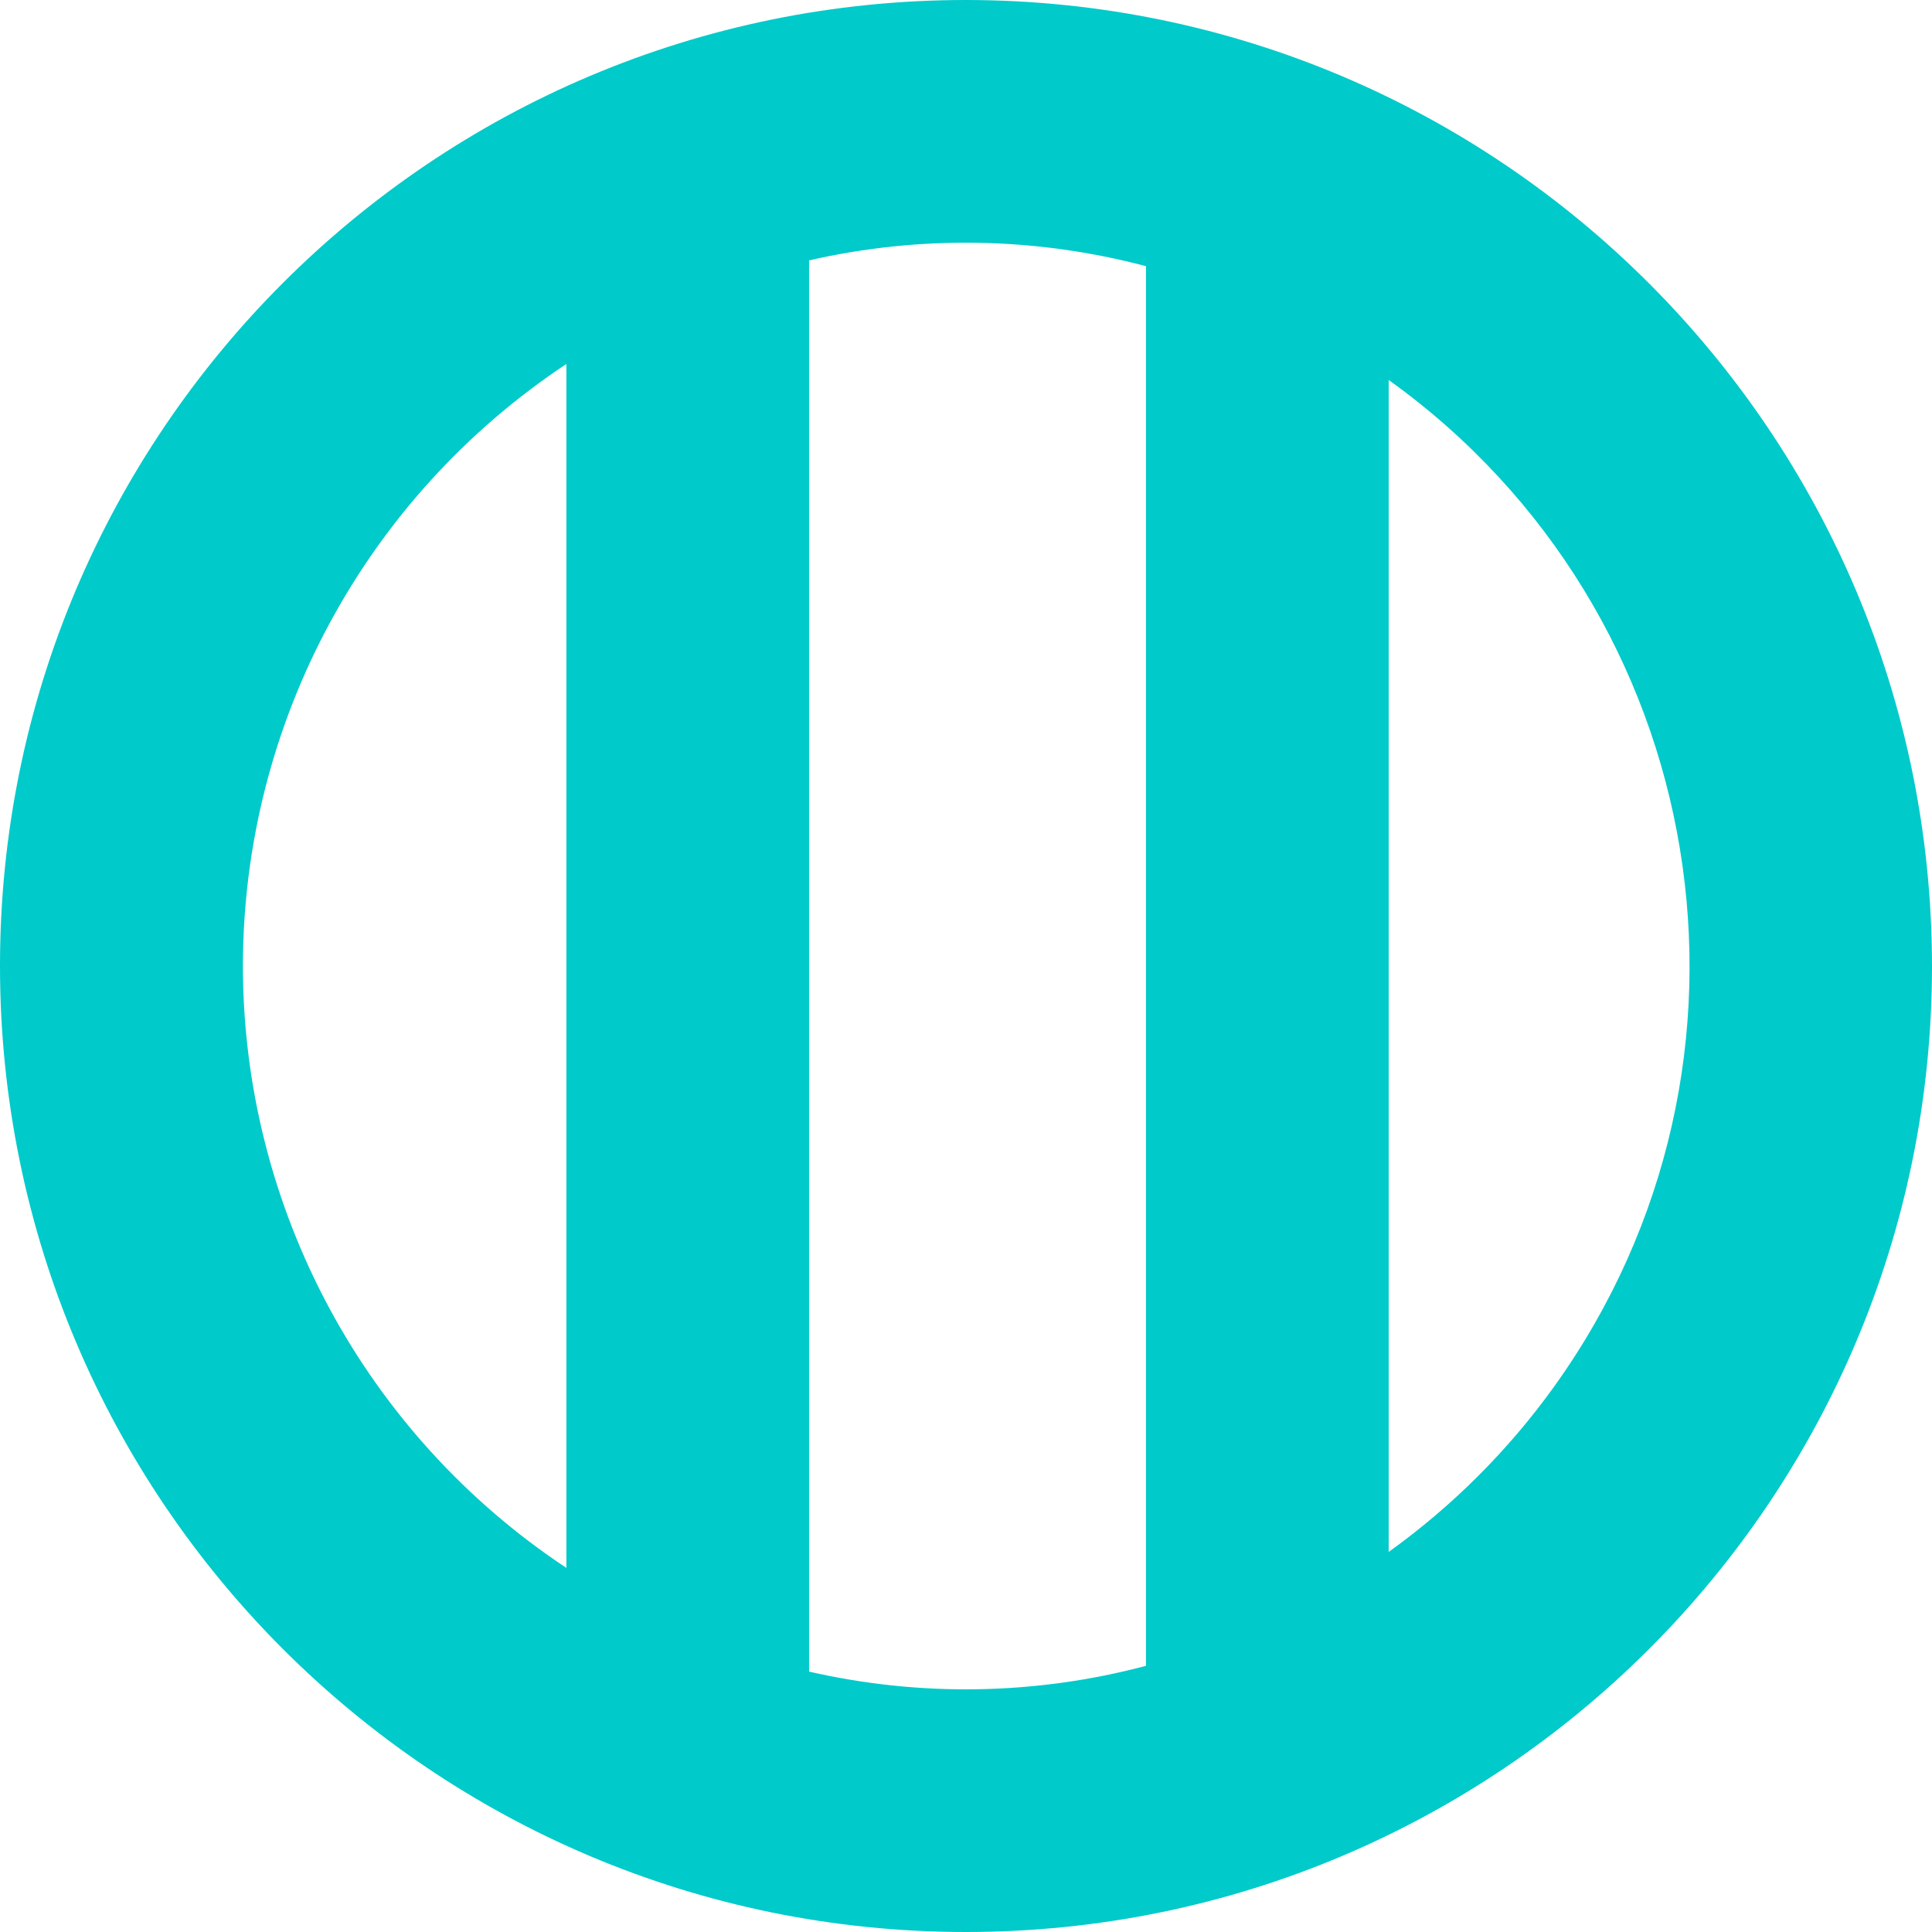 <?xml version="1.0" encoding="UTF-8"?> <svg xmlns="http://www.w3.org/2000/svg" id="Layer_1" data-name="Layer 1" viewBox="0 0 180 180"> <defs> <style> .cls-1 { fill: #00caca; stroke-width: 0px; } </style> </defs> <path class="cls-1" d="M129.38,144.59V35.4c30.15,21.62,37.06,63.6,15.44,93.75-4.27,5.95-9.49,11.17-15.44,15.44h0ZM75.38,155.74V24.26c10.35-2.37,21.13-2.18,31.39.54v130.4c-10.26,2.73-21.04,2.91-31.39.54h0ZM22.63,90c.02-22.56,11.33-43.62,30.14-56.09v112.17c-18.81-12.47-30.12-33.52-30.14-56.09h0ZM90.02,0C40.31,0,0,40.28,0,89.98c0,49.71,40.28,90.01,89.98,90.02,49.71,0,90.01-40.28,90.02-89.98v-.02C179.96,40.32,139.7.05,90.02,0Z"></path> </svg> 
